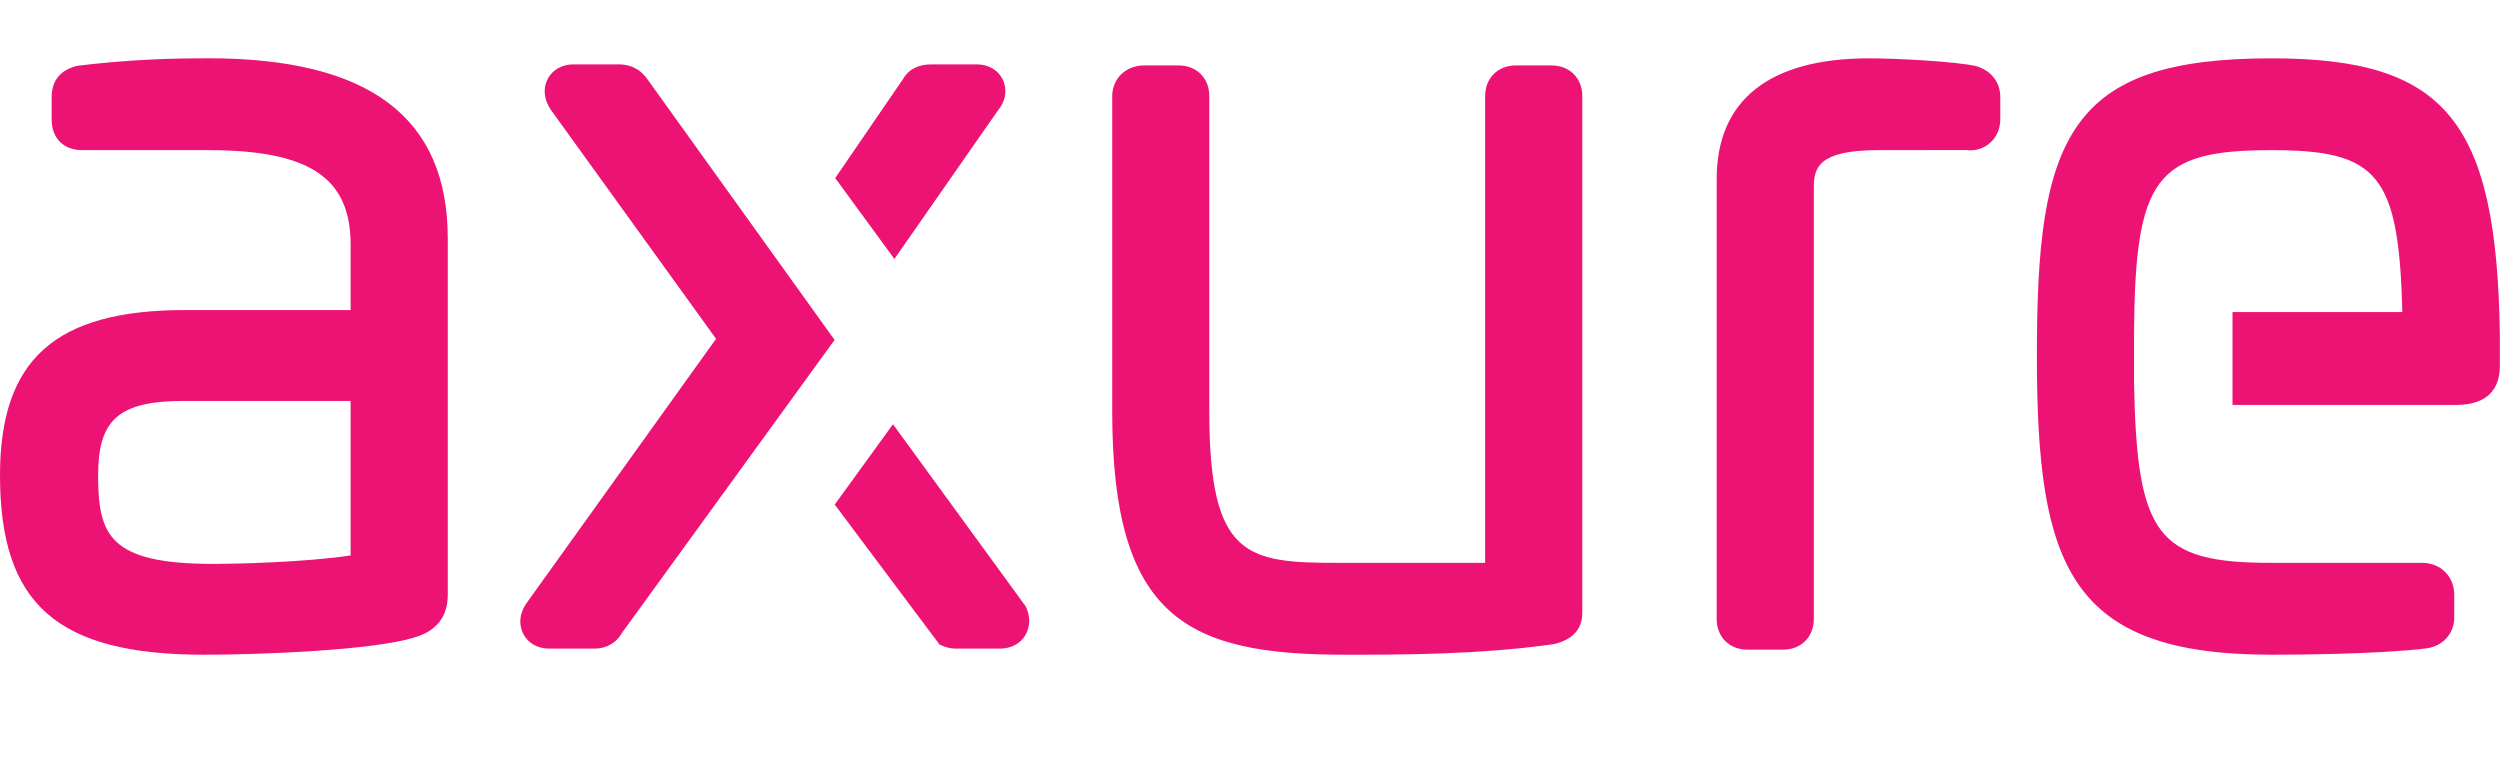 <?xml version="1.0" encoding="UTF-8"?> <svg xmlns="http://www.w3.org/2000/svg" width="36" height="11" viewBox="0 0 36 11" fill="none"><path fill-rule="evenodd" clip-rule="evenodd" d="M32.709 0.84C31.238 0.84 30.407 1.124 29.93 1.789C29.431 2.484 29.331 3.581 29.331 5.126C29.331 8.16 29.801 9.428 32.709 9.428C33.058 9.428 34.252 9.421 34.949 9.336C35.22 9.291 35.341 9.083 35.341 8.897V8.562C35.341 8.302 35.144 8.105 34.883 8.105H32.708C31.068 8.105 30.772 7.718 30.73 5.52V4.808C30.744 2.558 31.04 2.162 32.709 2.162C34.247 2.162 34.542 2.513 34.594 4.494H32.148V5.831H35.364C35.998 5.831 35.998 5.388 35.998 5.243V4.816C35.952 1.731 35.214 0.84 32.709 0.84ZM28.474 0.957L28.439 0.948C28.139 0.885 27.321 0.84 26.915 0.84C25.479 0.84 24.72 1.441 24.72 2.578V8.912C24.72 9.173 24.902 9.355 25.164 9.355H25.675C25.936 9.355 26.119 9.173 26.119 8.912V2.695C26.119 2.414 26.189 2.162 27.046 2.162L28.315 2.161C28.439 2.176 28.558 2.142 28.649 2.064C28.749 1.98 28.804 1.858 28.804 1.719V1.399C28.804 1.189 28.683 1.028 28.474 0.957ZM22.341 0.942H21.83C21.569 0.942 21.386 1.124 21.386 1.384V8.105H19.262C17.947 8.105 17.414 8.021 17.414 5.927V1.384C17.414 1.124 17.232 0.942 16.97 0.942H16.474C16.213 0.942 16.016 1.132 16.016 1.384V5.927C16.016 8.904 17.095 9.428 19.364 9.428C20.18 9.428 21.297 9.428 22.363 9.277L22.388 9.273C22.651 9.207 22.785 9.056 22.785 8.825V1.384C22.785 1.124 22.602 0.942 22.341 0.942Z" fill="#ED1375"></path><path fill-rule="evenodd" clip-rule="evenodd" d="M14.442 1.15C14.376 1.01 14.236 0.927 14.066 0.927H13.409C13.218 0.927 13.076 1.004 13.001 1.142L12.027 2.564L12.879 3.729L14.367 1.595C14.53 1.397 14.473 1.218 14.442 1.15Z" fill="#ED1375"></path><path fill-rule="evenodd" clip-rule="evenodd" d="M9.312 1.126L9.311 1.125C9.163 0.927 8.965 0.927 8.9 0.927H8.258C8.094 0.927 7.959 1.003 7.888 1.134C7.816 1.269 7.831 1.431 7.932 1.581L10.311 4.879L7.575 8.695C7.479 8.839 7.466 8.998 7.538 9.133C7.609 9.265 7.744 9.34 7.908 9.34H8.565C8.733 9.34 8.882 9.252 8.956 9.114L12.018 4.895L9.312 1.126Z" fill="#ED1375"></path><path fill-rule="evenodd" clip-rule="evenodd" d="M14.768 8.729L12.859 6.109L12.02 7.266L13.529 9.281L13.568 9.298C13.628 9.325 13.693 9.339 13.759 9.34H14.401C14.556 9.34 14.688 9.271 14.762 9.151C14.838 9.027 14.841 8.874 14.768 8.729Z" fill="#ED1375"></path><path fill-rule="evenodd" clip-rule="evenodd" d="M5.049 5.773V7.998C4.399 8.097 3.408 8.12 3.071 8.12C1.577 8.12 1.413 7.711 1.413 6.844C1.413 6.033 1.717 5.773 2.662 5.773L5.049 5.773ZM2.998 0.839C2.536 0.839 1.907 0.851 1.123 0.946L1.088 0.954C0.86 1.018 0.744 1.168 0.744 1.399V1.719C0.744 1.992 0.914 2.162 1.188 2.162H2.998C4.455 2.162 5.049 2.557 5.049 3.525V4.465H2.662C0.796 4.465 0 5.177 0 6.844C0 8.703 0.824 9.428 2.939 9.428C3.796 9.428 5.373 9.361 5.956 9.183C6.448 9.047 6.448 8.671 6.448 8.548V3.437C6.448 1.689 5.319 0.839 2.998 0.839H2.998Z" fill="#ED1375"></path></svg> 